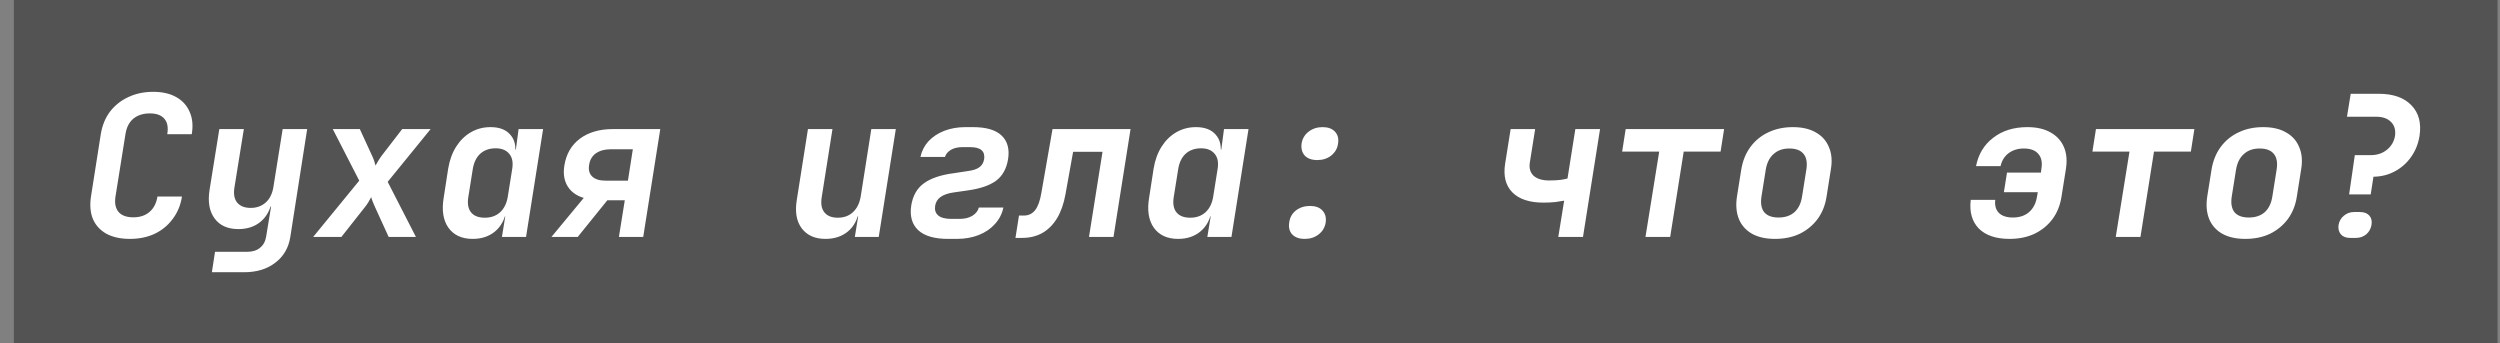 <?xml version="1.0" encoding="UTF-8"?> <svg xmlns="http://www.w3.org/2000/svg" width="153" height="21" viewBox="0 0 153 21" fill="none"><rect x="0" y="0" width="153" height="21" fill="#808080" stroke="none"/><rect width="152" height="21" transform="translate(0.848)" fill="#535353"></rect><path d="M7.944 14.62C7.384 14.62 6.908 14.516 6.516 14.308C6.132 14.092 5.856 13.792 5.688 13.408C5.528 13.016 5.488 12.556 5.568 12.028L6.168 8.212C6.256 7.676 6.444 7.216 6.732 6.832C7.028 6.448 7.4 6.152 7.848 5.944C8.304 5.728 8.812 5.62 9.372 5.62C9.94 5.62 10.412 5.728 10.788 5.944C11.164 6.152 11.436 6.452 11.604 6.844C11.78 7.228 11.824 7.684 11.736 8.212H10.236C10.308 7.796 10.248 7.48 10.056 7.264C9.872 7.048 9.576 6.94 9.168 6.94C8.76 6.94 8.424 7.048 8.16 7.264C7.904 7.48 7.744 7.792 7.68 8.2L7.068 12.028C7.004 12.436 7.068 12.752 7.26 12.976C7.452 13.192 7.752 13.3 8.16 13.3C8.56 13.3 8.888 13.192 9.144 12.976C9.408 12.752 9.572 12.436 9.636 12.028H11.136C11.056 12.548 10.868 13.004 10.572 13.396C10.284 13.788 9.916 14.092 9.468 14.308C9.02 14.516 8.512 14.62 7.944 14.62ZM12.967 16.66L13.159 15.412H15.115C15.451 15.412 15.719 15.328 15.919 15.16C16.119 15 16.243 14.768 16.291 14.464L16.375 13.948L16.591 12.64H16.183L16.639 12.292C16.551 12.828 16.323 13.252 15.955 13.564C15.595 13.868 15.139 14.02 14.587 14.02C13.939 14.02 13.455 13.804 13.135 13.372C12.815 12.94 12.711 12.36 12.823 11.632L13.423 7.9H14.923L14.347 11.476C14.283 11.876 14.339 12.184 14.515 12.4C14.699 12.616 14.975 12.724 15.343 12.724C15.711 12.724 16.019 12.612 16.267 12.388C16.515 12.164 16.671 11.844 16.735 11.428L17.299 7.9H18.799L17.767 14.5C17.663 15.164 17.359 15.688 16.855 16.072C16.351 16.464 15.715 16.66 14.947 16.66H12.967ZM19.166 14.5L21.986 11.056L20.366 7.9H22.022L22.766 9.52C22.814 9.616 22.858 9.724 22.898 9.844C22.938 9.964 22.966 10.06 22.982 10.132C23.022 10.06 23.078 9.964 23.15 9.844C23.222 9.724 23.294 9.616 23.366 9.52L24.614 7.9H26.354L23.726 11.128L25.454 14.5H23.786L22.958 12.688C22.91 12.584 22.862 12.472 22.814 12.352C22.766 12.232 22.734 12.136 22.718 12.064C22.678 12.136 22.622 12.236 22.55 12.364C22.478 12.484 22.402 12.592 22.322 12.688L20.894 14.5H19.166ZM28.93 14.62C28.266 14.62 27.77 14.392 27.442 13.936C27.122 13.48 27.026 12.868 27.154 12.1L27.43 10.312C27.518 9.792 27.682 9.344 27.922 8.968C28.162 8.592 28.462 8.3 28.822 8.092C29.182 7.884 29.582 7.78 30.022 7.78C30.566 7.78 30.97 7.936 31.234 8.248C31.506 8.552 31.598 8.972 31.51 9.508L31.234 9.16H31.57L31.738 7.9H33.238L32.194 14.5H30.718L30.922 13.24H30.598L30.982 12.892C30.894 13.428 30.666 13.852 30.298 14.164C29.93 14.468 29.474 14.62 28.93 14.62ZM29.674 13.324C30.05 13.324 30.362 13.212 30.61 12.988C30.858 12.756 31.014 12.436 31.078 12.028L31.342 10.372C31.414 9.964 31.358 9.648 31.174 9.424C30.99 9.192 30.71 9.076 30.334 9.076C29.95 9.076 29.634 9.188 29.386 9.412C29.146 9.636 28.994 9.956 28.93 10.372L28.666 12.028C28.594 12.444 28.646 12.764 28.822 12.988C28.998 13.212 29.282 13.324 29.674 13.324ZM33.749 14.5L36.173 11.572L36.197 12.208C35.589 12.136 35.137 11.916 34.841 11.548C34.545 11.172 34.445 10.696 34.541 10.12C34.653 9.424 34.969 8.88 35.489 8.488C36.017 8.096 36.689 7.9 37.505 7.9H40.409L39.365 14.5H37.877L38.237 12.256H37.169L35.357 14.5H33.749ZM37.061 11.056H38.429L38.729 9.136H37.361C37.001 9.136 36.701 9.22 36.461 9.388C36.229 9.556 36.093 9.796 36.053 10.108C36.005 10.404 36.069 10.636 36.245 10.804C36.421 10.972 36.693 11.056 37.061 11.056ZM50.516 14.62C49.876 14.62 49.392 14.404 49.063 13.972C48.743 13.54 48.644 12.96 48.764 12.232L49.447 7.9H50.947L50.288 12.076C50.224 12.476 50.279 12.784 50.456 13C50.632 13.216 50.904 13.324 51.272 13.324C51.648 13.324 51.956 13.212 52.196 12.988C52.444 12.764 52.603 12.444 52.675 12.028L53.324 7.9H54.824L53.779 14.5H52.316L52.52 13.24H52.111L52.568 12.892C52.487 13.428 52.264 13.852 51.895 14.164C51.528 14.468 51.068 14.62 50.516 14.62ZM58.551 14.62H58.023C57.183 14.62 56.571 14.44 56.187 14.08C55.811 13.72 55.671 13.22 55.767 12.58C55.863 11.98 56.119 11.528 56.535 11.224C56.959 10.912 57.571 10.704 58.371 10.6L59.235 10.468C59.547 10.428 59.779 10.352 59.931 10.24C60.091 10.128 60.191 9.96 60.231 9.736C60.263 9.496 60.211 9.316 60.075 9.196C59.939 9.068 59.699 9.004 59.355 9.004H58.899C58.619 9.004 58.383 9.06 58.191 9.172C58.007 9.284 57.887 9.428 57.831 9.604H56.331C56.411 9.236 56.575 8.916 56.823 8.644C57.079 8.372 57.399 8.16 57.783 8.008C58.175 7.856 58.611 7.78 59.091 7.78H59.547C60.355 7.78 60.939 7.952 61.299 8.296C61.659 8.64 61.791 9.12 61.695 9.736C61.599 10.328 61.351 10.772 60.951 11.068C60.551 11.356 59.971 11.552 59.211 11.656L58.371 11.776C58.027 11.824 57.759 11.916 57.567 12.052C57.383 12.18 57.271 12.36 57.231 12.592C57.191 12.84 57.251 13.036 57.411 13.18C57.579 13.324 57.847 13.396 58.215 13.396H58.731C59.043 13.396 59.303 13.332 59.511 13.204C59.719 13.076 59.851 12.908 59.907 12.7H61.407C61.327 13.084 61.155 13.42 60.891 13.708C60.635 13.996 60.307 14.22 59.907 14.38C59.507 14.54 59.055 14.62 58.551 14.62ZM62.146 14.56L62.362 13.192H62.662C62.942 13.192 63.17 13.084 63.346 12.868C63.522 12.644 63.65 12.292 63.73 11.812L64.414 7.9H69.19L68.146 14.5H66.646L67.474 9.292H65.674L65.206 11.896C65.102 12.472 64.93 12.96 64.69 13.36C64.45 13.752 64.15 14.052 63.79 14.26C63.43 14.46 63.014 14.56 62.542 14.56H62.146ZM72.102 14.62C71.438 14.62 70.942 14.392 70.614 13.936C70.293 13.48 70.198 12.868 70.326 12.1L70.602 10.312C70.689 9.792 70.853 9.344 71.094 8.968C71.334 8.592 71.633 8.3 71.993 8.092C72.353 7.884 72.754 7.78 73.194 7.78C73.737 7.78 74.141 7.936 74.406 8.248C74.677 8.552 74.769 8.972 74.681 9.508L74.406 9.16H74.742L74.909 7.9H76.409L75.365 14.5H73.889L74.094 13.24H73.769L74.153 12.892C74.066 13.428 73.838 13.852 73.469 14.164C73.102 14.468 72.645 14.62 72.102 14.62ZM72.846 13.324C73.222 13.324 73.534 13.212 73.781 12.988C74.029 12.756 74.186 12.436 74.249 12.028L74.513 10.372C74.585 9.964 74.529 9.648 74.346 9.424C74.162 9.192 73.882 9.076 73.505 9.076C73.121 9.076 72.805 9.188 72.558 9.412C72.317 9.636 72.165 9.956 72.102 10.372L71.838 12.028C71.766 12.444 71.817 12.764 71.993 12.988C72.169 13.212 72.454 13.324 72.846 13.324ZM80.617 9.796C80.281 9.796 80.025 9.704 79.849 9.52C79.681 9.328 79.617 9.084 79.657 8.788C79.705 8.484 79.849 8.24 80.089 8.056C80.329 7.872 80.613 7.78 80.941 7.78C81.277 7.78 81.529 7.872 81.697 8.056C81.873 8.24 81.937 8.484 81.889 8.788C81.849 9.084 81.709 9.328 81.469 9.52C81.237 9.704 80.953 9.796 80.617 9.796ZM79.849 14.62C79.513 14.62 79.257 14.528 79.081 14.344C78.913 14.16 78.853 13.916 78.901 13.612C78.941 13.308 79.077 13.064 79.309 12.88C79.549 12.696 79.837 12.604 80.173 12.604C80.509 12.604 80.761 12.696 80.929 12.88C81.105 13.064 81.173 13.308 81.133 13.612C81.085 13.916 80.941 14.16 80.701 14.344C80.469 14.528 80.185 14.62 79.849 14.62ZM95.367 14.5L95.727 12.28C95.607 12.304 95.431 12.332 95.199 12.364C94.975 12.388 94.727 12.4 94.455 12.4C93.607 12.4 92.975 12.192 92.559 11.776C92.143 11.352 91.995 10.764 92.115 10.012L92.451 7.9H93.951L93.627 9.94C93.571 10.284 93.647 10.556 93.855 10.756C94.071 10.948 94.387 11.044 94.803 11.044C95.075 11.044 95.311 11.032 95.511 11.008C95.711 10.976 95.851 10.948 95.931 10.924L96.411 7.9H97.923L96.879 14.5H95.367ZM100.703 14.5L101.543 9.28H99.275L99.491 7.9H105.515L105.299 9.28H103.043L102.215 14.5H100.703ZM108.63 14.62C108.07 14.62 107.602 14.516 107.226 14.308C106.85 14.092 106.582 13.792 106.422 13.408C106.262 13.016 106.222 12.556 106.302 12.028L106.566 10.372C106.654 9.844 106.838 9.388 107.118 9.004C107.406 8.612 107.77 8.312 108.21 8.104C108.658 7.888 109.162 7.78 109.722 7.78C110.29 7.78 110.758 7.888 111.126 8.104C111.502 8.312 111.77 8.612 111.93 9.004C112.098 9.388 112.138 9.84 112.05 10.36L111.786 12.028C111.706 12.556 111.522 13.016 111.234 13.408C110.946 13.792 110.582 14.092 110.142 14.308C109.702 14.516 109.198 14.62 108.63 14.62ZM108.846 13.312C109.246 13.312 109.57 13.204 109.818 12.988C110.066 12.764 110.222 12.444 110.286 12.028L110.55 10.372C110.614 9.956 110.558 9.64 110.382 9.424C110.206 9.2 109.914 9.088 109.506 9.088C109.114 9.088 108.794 9.2 108.546 9.424C108.298 9.64 108.138 9.956 108.066 10.372L107.802 12.028C107.738 12.444 107.794 12.764 107.97 12.988C108.154 13.204 108.446 13.312 108.846 13.312ZM122.985 14.62C122.153 14.62 121.525 14.408 121.101 13.984C120.685 13.552 120.521 12.968 120.609 12.232H122.109C122.069 12.576 122.145 12.844 122.337 13.036C122.529 13.22 122.813 13.312 123.189 13.312C123.597 13.312 123.929 13.2 124.185 12.976C124.441 12.752 124.601 12.436 124.665 12.028L124.713 11.764H122.637L122.829 10.564H124.905L124.929 10.36C125.001 9.952 124.941 9.64 124.749 9.424C124.565 9.2 124.269 9.088 123.861 9.088C123.493 9.088 123.181 9.184 122.925 9.376C122.677 9.56 122.513 9.824 122.433 10.168H120.933C121.077 9.432 121.429 8.852 121.989 8.428C122.549 7.996 123.245 7.78 124.077 7.78C124.645 7.78 125.117 7.888 125.493 8.104C125.869 8.312 126.141 8.608 126.309 8.992C126.477 9.376 126.517 9.836 126.429 10.372L126.165 12.028C126.085 12.556 125.901 13.016 125.613 13.408C125.325 13.792 124.957 14.092 124.509 14.308C124.061 14.516 123.553 14.62 122.985 14.62ZM129.484 14.5L130.324 9.28H128.056L128.272 7.9H134.296L134.08 9.28H131.824L130.996 14.5H129.484ZM137.411 14.62C136.851 14.62 136.383 14.516 136.007 14.308C135.631 14.092 135.363 13.792 135.203 13.408C135.043 13.016 135.003 12.556 135.083 12.028L135.347 10.372C135.435 9.844 135.619 9.388 135.899 9.004C136.187 8.612 136.551 8.312 136.991 8.104C137.439 7.888 137.943 7.78 138.503 7.78C139.071 7.78 139.539 7.888 139.907 8.104C140.283 8.312 140.551 8.612 140.711 9.004C140.879 9.388 140.919 9.84 140.831 10.36L140.567 12.028C140.487 12.556 140.303 13.016 140.015 13.408C139.727 13.792 139.363 14.092 138.923 14.308C138.483 14.516 137.979 14.62 137.411 14.62ZM137.627 13.312C138.027 13.312 138.351 13.204 138.599 12.988C138.847 12.764 139.003 12.444 139.067 12.028L139.331 10.372C139.395 9.956 139.339 9.64 139.163 9.424C138.987 9.2 138.695 9.088 138.287 9.088C137.895 9.088 137.575 9.2 137.327 9.424C137.079 9.64 136.919 9.956 136.847 10.372L136.583 12.028C136.519 12.444 136.575 12.764 136.751 12.988C136.935 13.204 137.227 13.312 137.627 13.312ZM143.767 11.896L144.115 9.496H145.063C145.471 9.496 145.807 9.388 146.071 9.172C146.343 8.956 146.511 8.672 146.575 8.32C146.623 7.96 146.543 7.676 146.335 7.468C146.127 7.252 145.823 7.144 145.423 7.144H143.635L143.863 5.74H145.579C146.467 5.74 147.135 5.976 147.583 6.448C148.031 6.912 148.195 7.536 148.075 8.32C147.995 8.808 147.823 9.236 147.559 9.604C147.303 9.972 146.975 10.264 146.575 10.48C146.183 10.696 145.743 10.808 145.255 10.816L145.087 11.896H143.767ZM143.827 14.56C143.579 14.56 143.391 14.488 143.263 14.344C143.135 14.192 143.087 14 143.119 13.768C143.159 13.536 143.267 13.348 143.443 13.204C143.619 13.052 143.827 12.976 144.067 12.976H144.427C144.683 12.976 144.875 13.048 145.003 13.192C145.131 13.336 145.175 13.528 145.135 13.768C145.095 14 144.987 14.192 144.811 14.344C144.635 14.488 144.423 14.56 144.175 14.56H143.827Z" fill="white"></path></svg> 